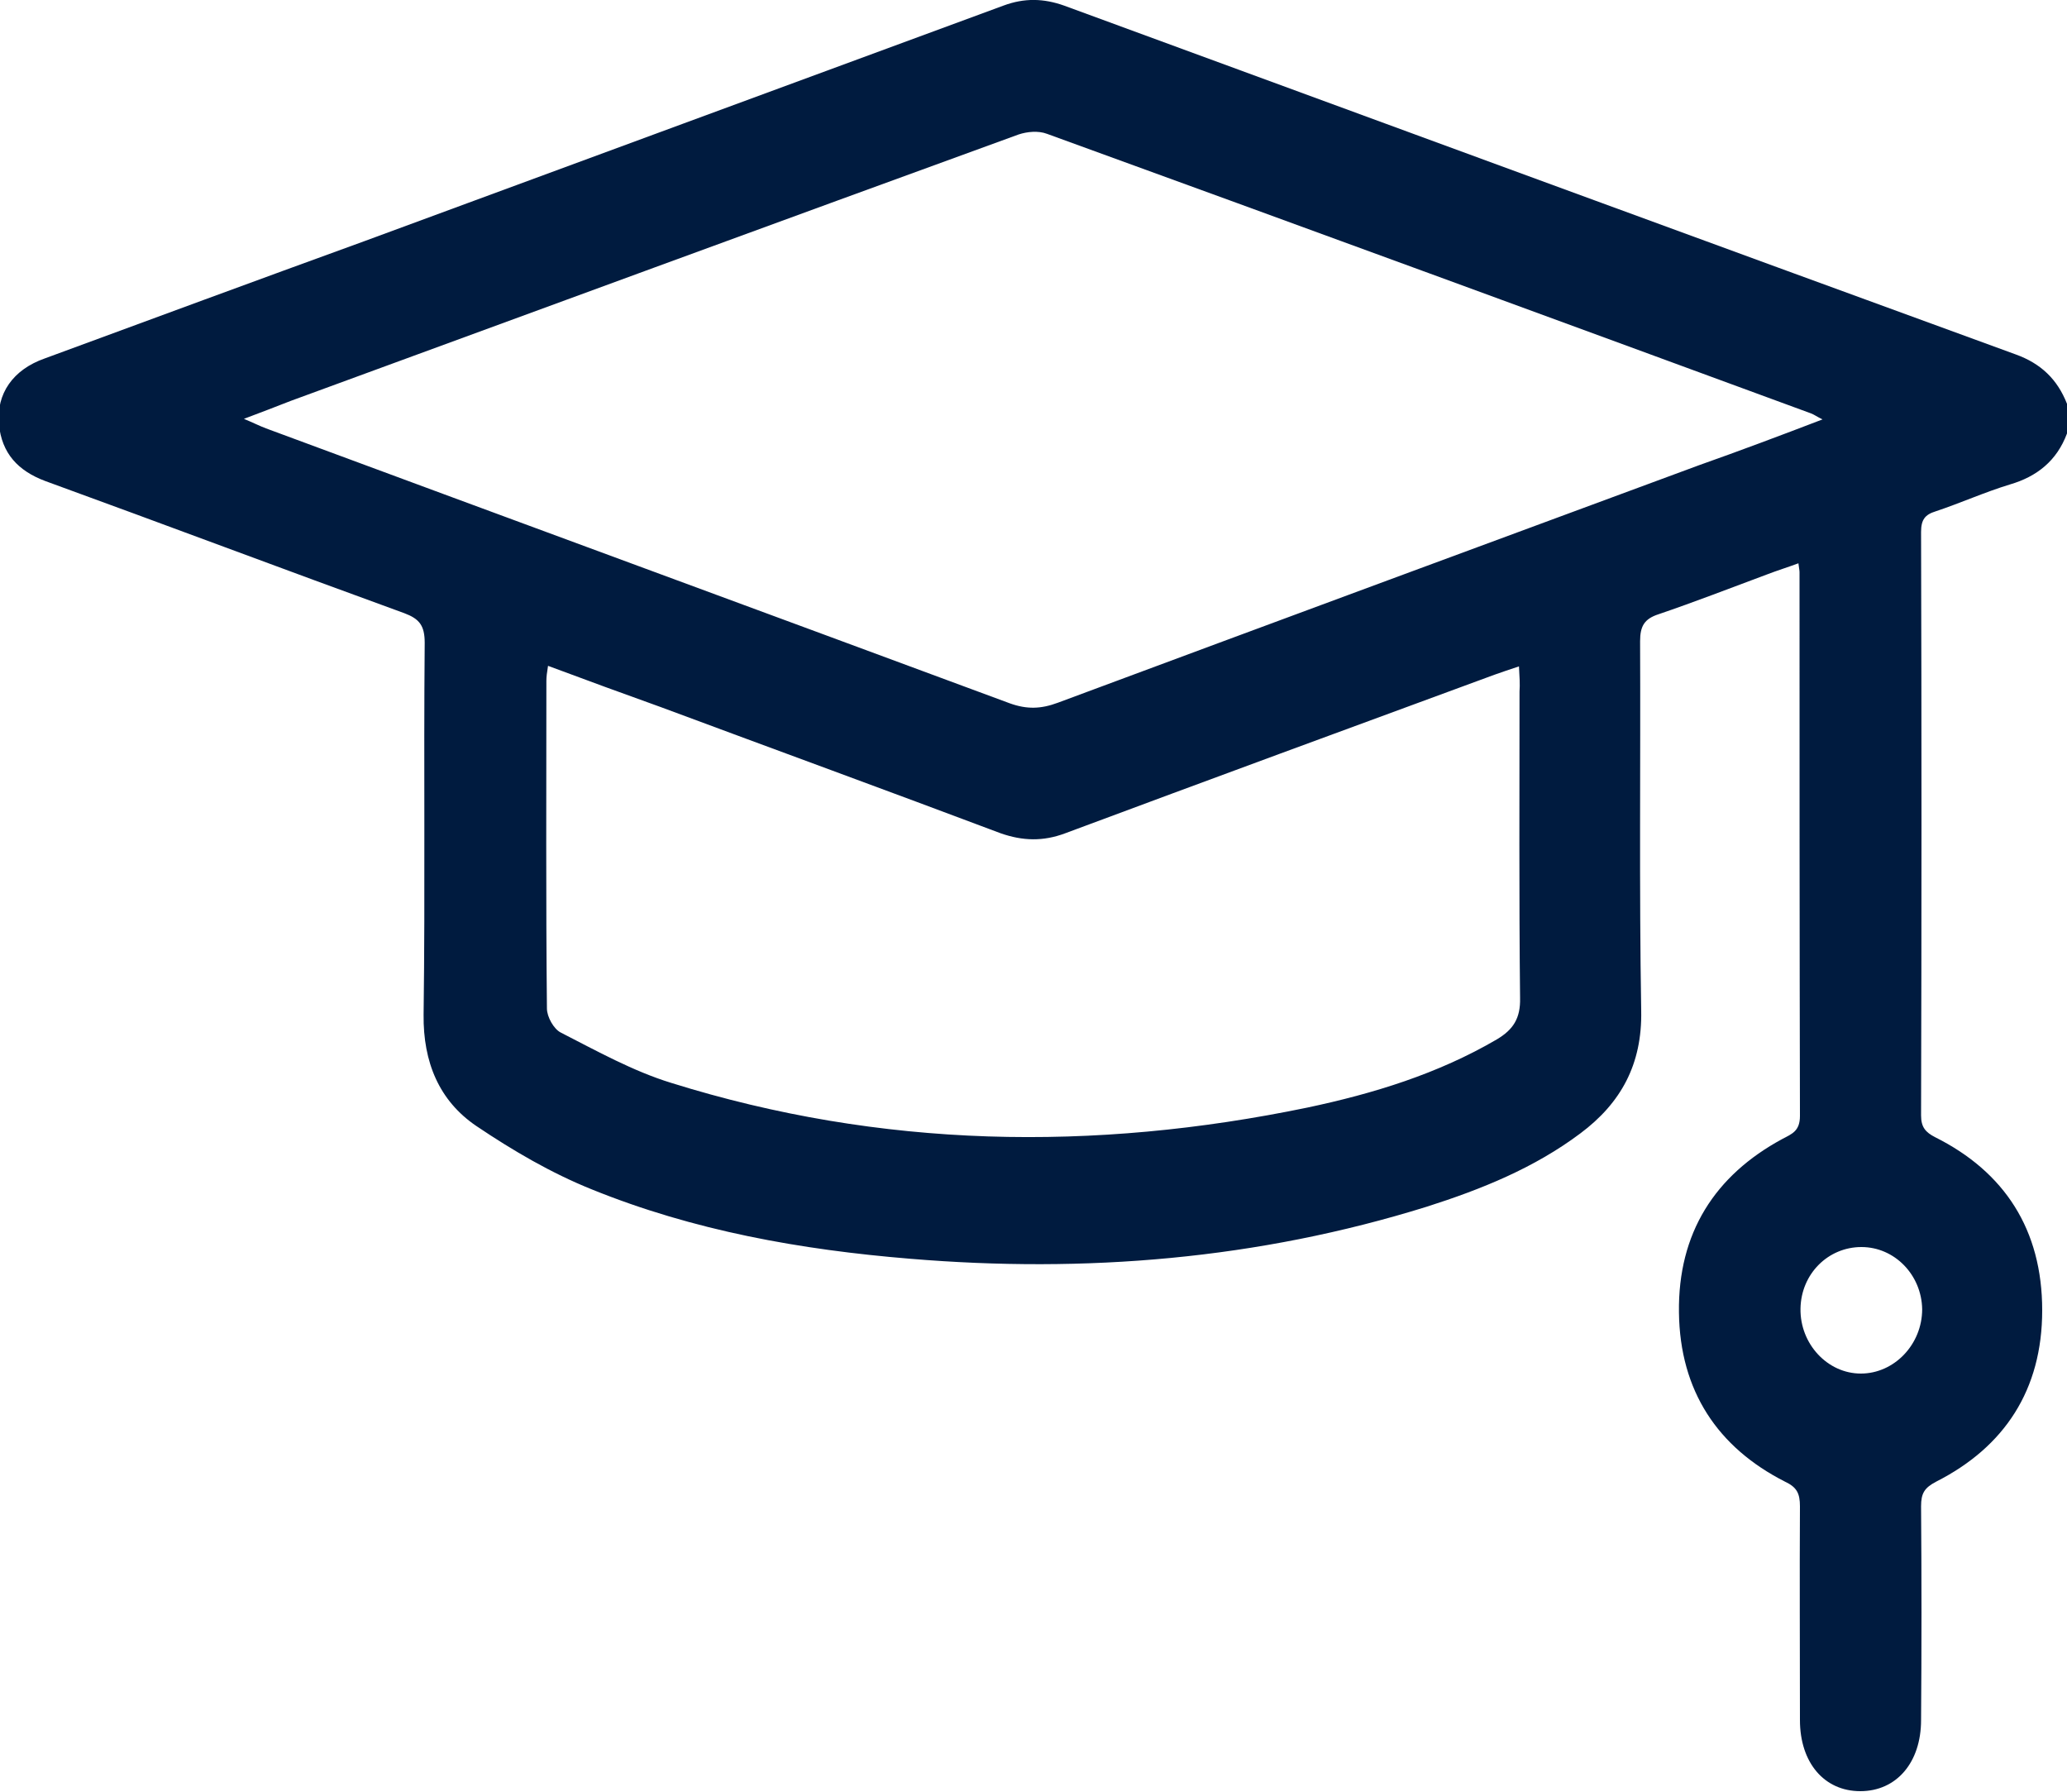 <svg width="15" height="13" viewBox="0 0 15 13" fill="none" xmlns="http://www.w3.org/2000/svg">
<path d="M15 3.145C14.926 3.344 14.781 3.458 14.586 3.515C14.402 3.571 14.23 3.649 14.047 3.71C13.969 3.734 13.941 3.771 13.941 3.86C13.945 5.27 13.945 6.683 13.941 8.093C13.941 8.178 13.973 8.215 14.043 8.251C14.547 8.503 14.82 8.922 14.82 9.507C14.82 10.084 14.547 10.498 14.051 10.75C13.965 10.795 13.941 10.835 13.941 10.929C13.945 11.445 13.945 11.965 13.941 12.48C13.941 12.789 13.762 12.996 13.5 12.996C13.238 12.996 13.062 12.789 13.062 12.48C13.062 11.965 13.059 11.445 13.062 10.929C13.062 10.835 13.039 10.79 12.953 10.75C12.465 10.502 12.191 10.092 12.184 9.523C12.176 8.946 12.445 8.528 12.934 8.264C13.004 8.227 13.062 8.207 13.062 8.097C13.059 6.781 13.059 5.469 13.059 4.152C13.059 4.136 13.055 4.124 13.051 4.087C12.973 4.116 12.895 4.14 12.82 4.169C12.559 4.266 12.297 4.368 12.035 4.457C11.934 4.49 11.902 4.542 11.902 4.652C11.906 5.546 11.895 6.44 11.91 7.333C11.918 7.723 11.762 8.004 11.469 8.223C11.133 8.475 10.75 8.629 10.355 8.755C9.129 9.137 7.875 9.239 6.605 9.133C5.812 9.068 5.035 8.93 4.293 8.629C4 8.511 3.723 8.349 3.457 8.17C3.187 7.987 3.07 7.707 3.074 7.362C3.086 6.464 3.074 5.566 3.082 4.664C3.082 4.538 3.043 4.49 2.934 4.449C2.062 4.132 1.199 3.807 0.328 3.49C0.133 3.417 0.012 3.291 -0.008 3.076C-0.027 2.856 0.094 2.682 0.324 2.601C1.098 2.316 1.867 2.032 2.641 1.751C4.191 1.179 5.738 0.61 7.281 0.041C7.434 -0.016 7.574 -0.012 7.723 0.041C10.023 0.886 12.324 1.731 14.629 2.572C14.809 2.637 14.93 2.751 15 2.93C15 3.003 15 3.076 15 3.145ZM13.226 3.043C13.184 3.023 13.164 3.007 13.141 2.999C11.293 2.32 9.445 1.642 7.598 0.971C7.535 0.947 7.453 0.955 7.391 0.976C5.629 1.617 3.871 2.263 2.109 2.909C2.004 2.95 1.898 2.991 1.77 3.039C1.84 3.068 1.887 3.092 1.93 3.108C3.73 3.775 5.531 4.437 7.328 5.103C7.453 5.148 7.555 5.144 7.676 5.099C9.227 4.522 10.777 3.949 12.328 3.376C12.625 3.271 12.918 3.161 13.226 3.043ZM11.023 4.835C10.953 4.859 10.898 4.876 10.844 4.896C9.805 5.278 8.766 5.66 7.73 6.046C7.57 6.106 7.422 6.102 7.262 6.046C6.441 5.737 5.617 5.436 4.797 5.131C4.527 5.034 4.258 4.936 3.977 4.831C3.969 4.88 3.965 4.912 3.965 4.941C3.965 5.733 3.961 6.525 3.969 7.317C3.969 7.378 4.019 7.467 4.07 7.492C4.332 7.626 4.594 7.772 4.871 7.857C6.394 8.333 7.937 8.357 9.488 8.036C9.965 7.935 10.434 7.792 10.863 7.541C10.98 7.471 11.035 7.39 11.031 7.24C11.023 6.501 11.027 5.757 11.027 5.018C11.031 4.965 11.027 4.908 11.023 4.835ZM13.508 9.048C13.266 9.048 13.07 9.243 13.066 9.495C13.062 9.751 13.262 9.966 13.504 9.966C13.746 9.966 13.949 9.755 13.949 9.499C13.945 9.251 13.75 9.048 13.508 9.048Z" fill="#001B3F"/>
</svg>
